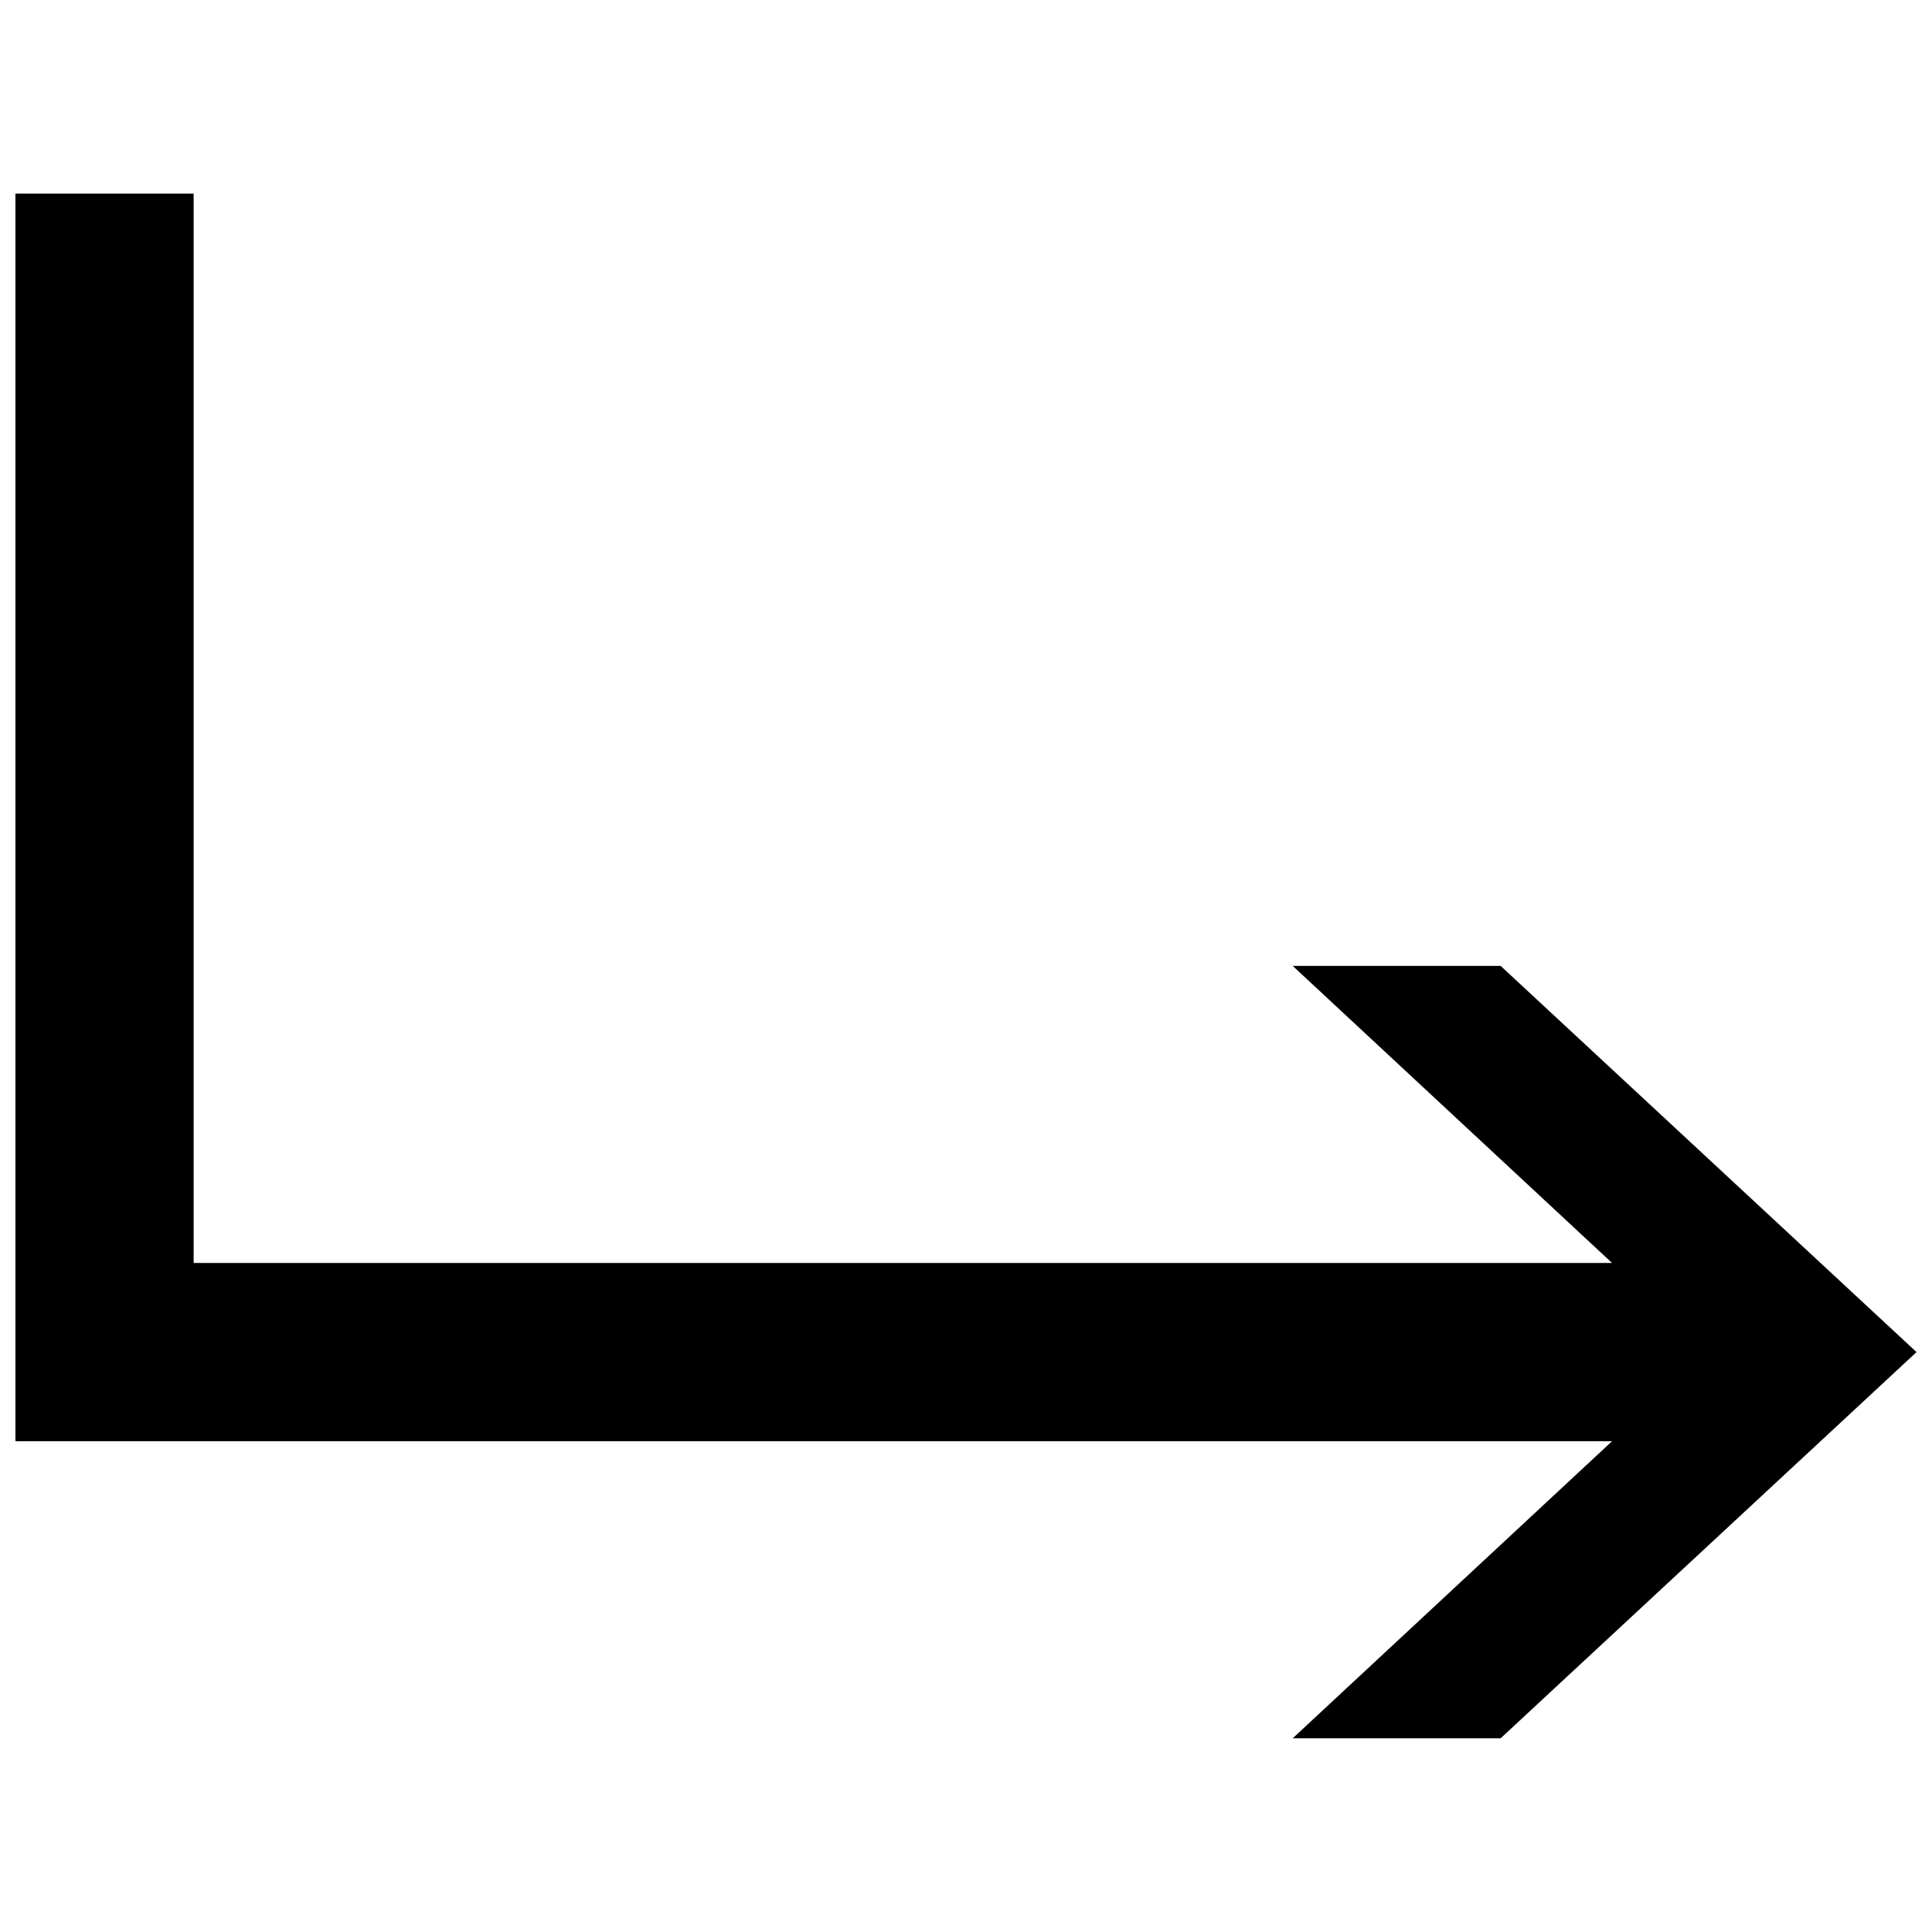 <?xml version="1.0" encoding="UTF-8"?>
<!-- Uploaded to: ICON Repo, www.svgrepo.com, Generator: ICON Repo Mixer Tools -->
<svg width="800px" height="800px" version="1.1" viewBox="144 144 512 512" xmlns="http://www.w3.org/2000/svg">
 <defs>
  <clipPath id="a">
   <path d="m148.09 195h503.81v410h-503.81z"/>
  </clipPath>
 </defs>
 <g clip-path="url(#a)">
  <path d="m148.09 195.32v330.62h423.12l-84.625 78.719h55.105l110.21-102.34-110.21-102.34h-55.105l84.625 78.719h-375.89v-283.39h-47.23z"/>
 </g>
</svg>